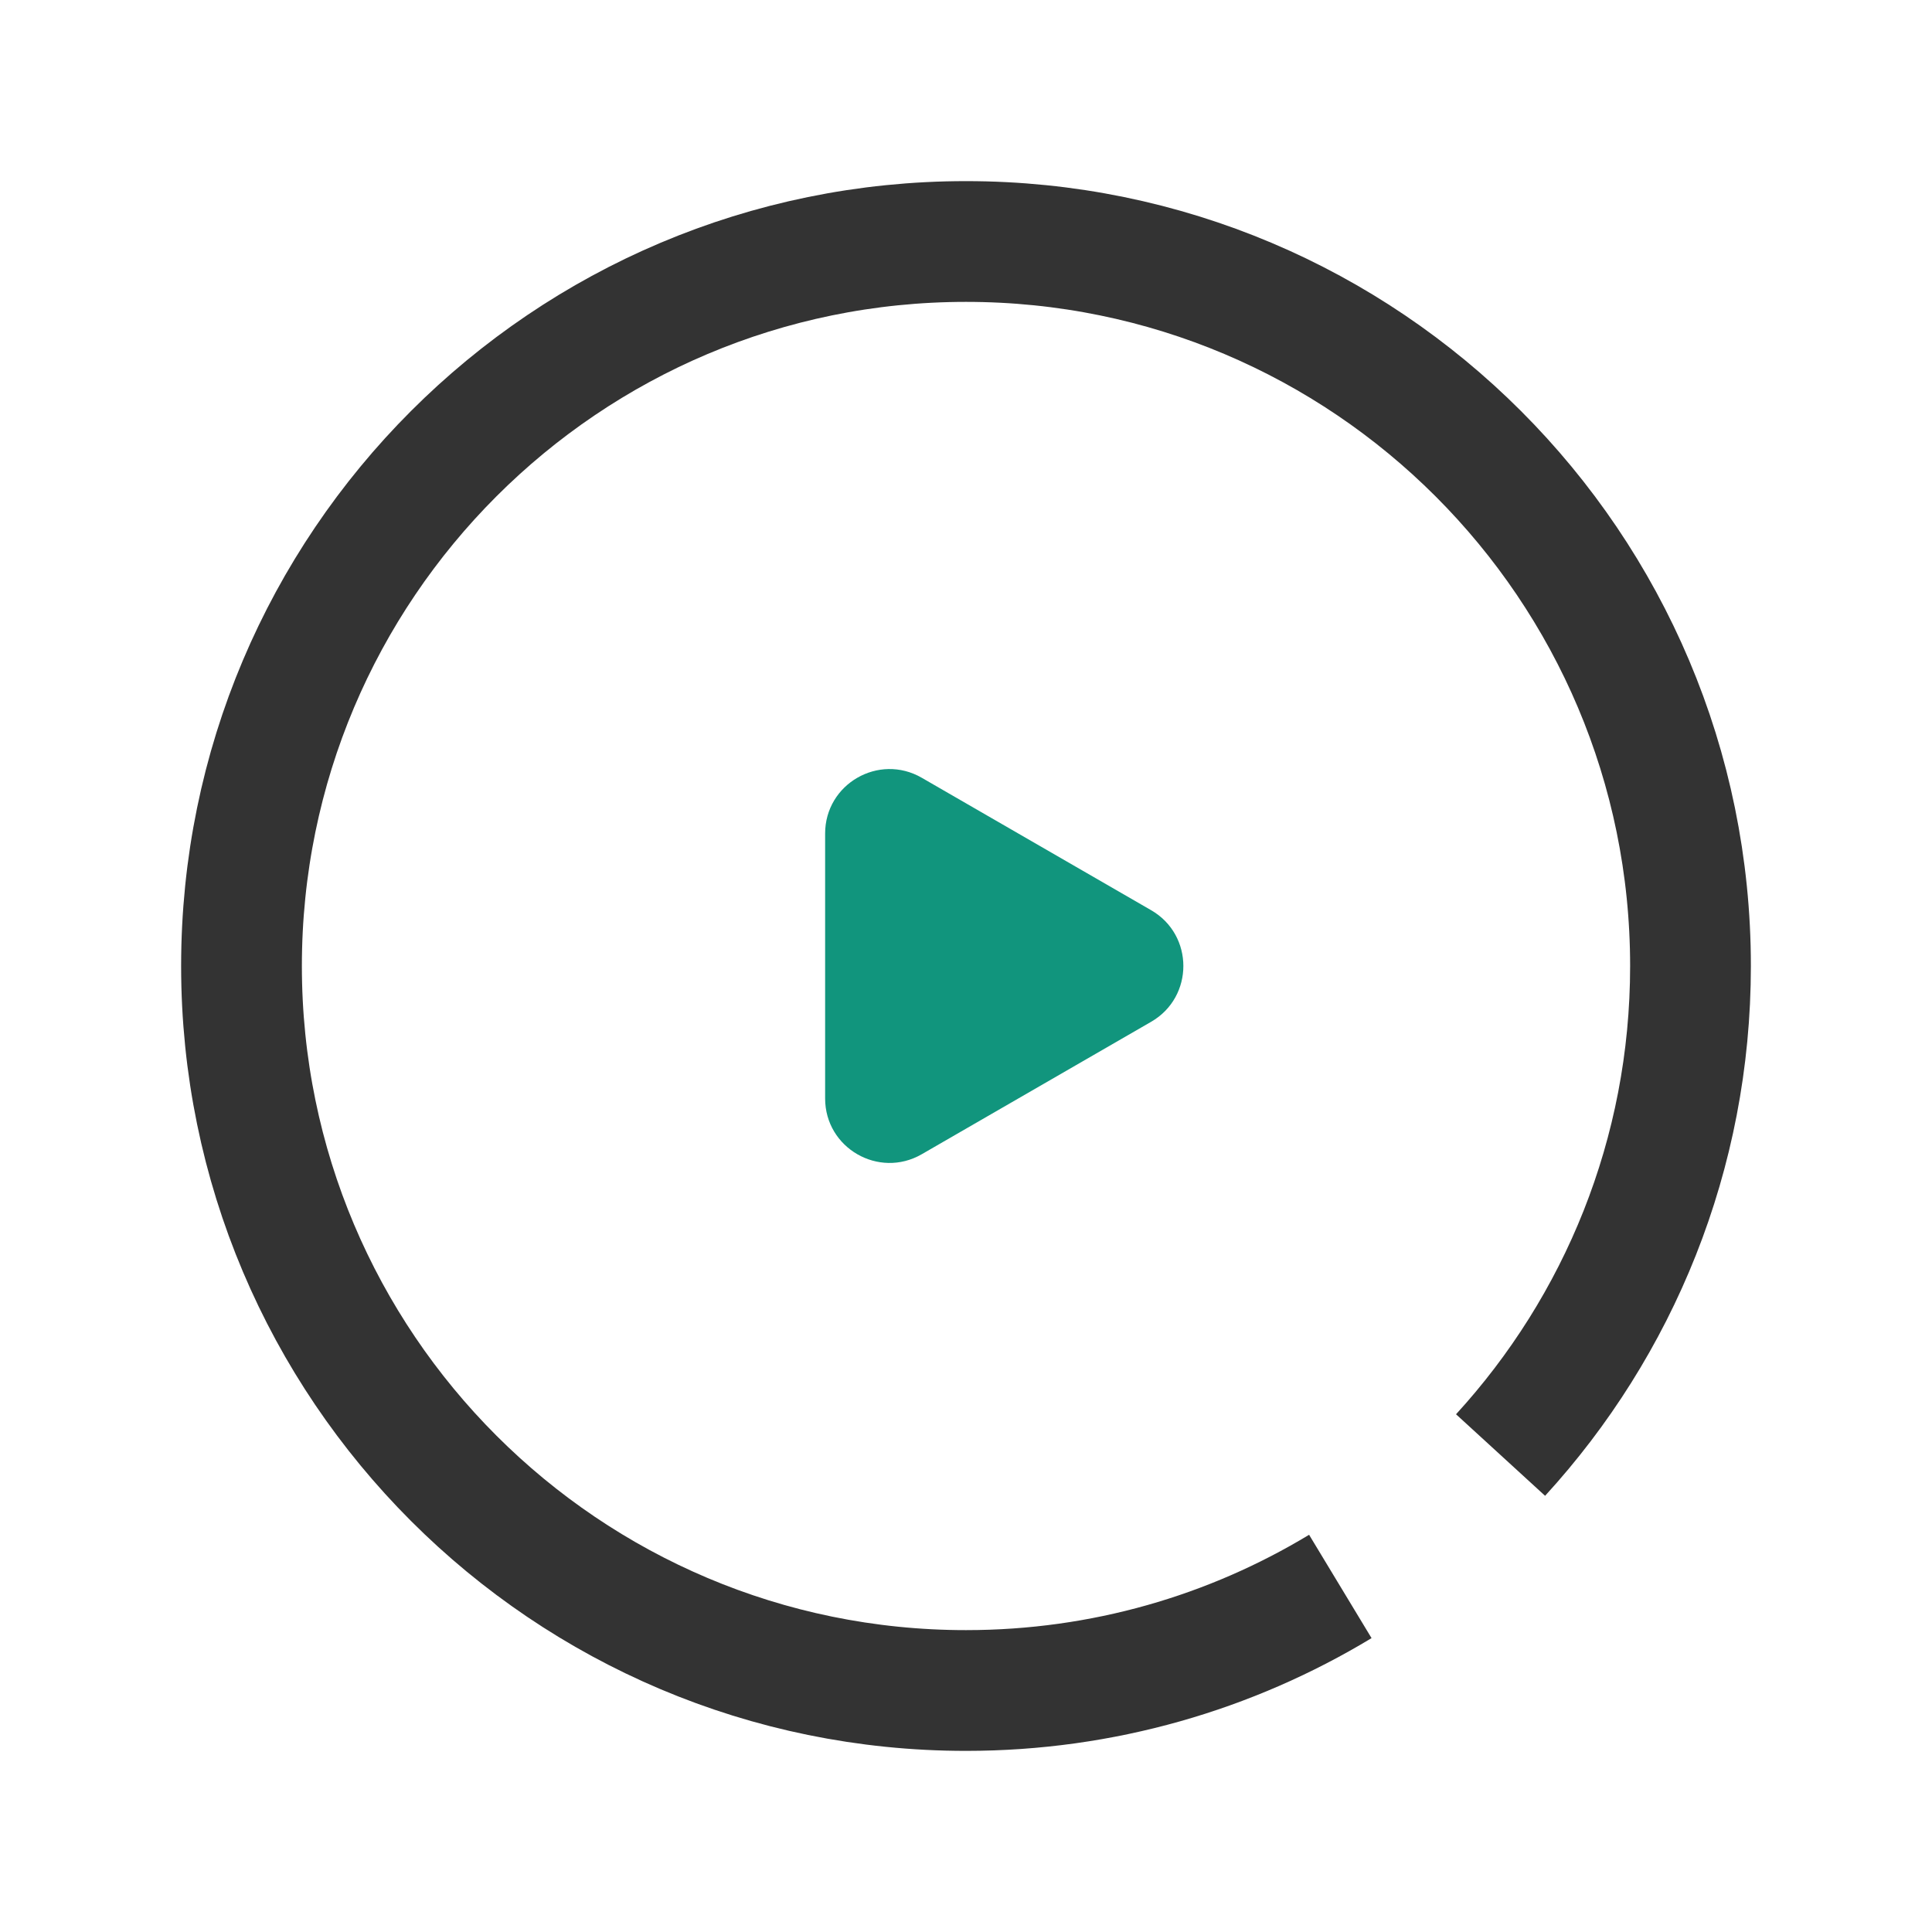 <svg width="48" height="48" viewBox="0 0 48 48" fill="none" xmlns="http://www.w3.org/2000/svg">
<path d="M33.3 39.415C30.585 41.056 27.403 42 24 42C14.059 42 6 33.941 6 24C6 14.059 14.059 6 24 6C33.941 6 42 14.059 42 24C42 28.683 40.212 32.948 37.281 36.15" stroke="#333333" stroke-width="3"/>
<path d="M28.6 22.614C29.667 23.23 29.667 24.77 28.6 25.386L22.9 28.677C21.833 29.292 20.5 28.523 20.5 27.291L20.5 20.709C20.5 19.477 21.833 18.708 22.9 19.323L28.6 22.614Z" fill="#11957D"/>
</svg>
